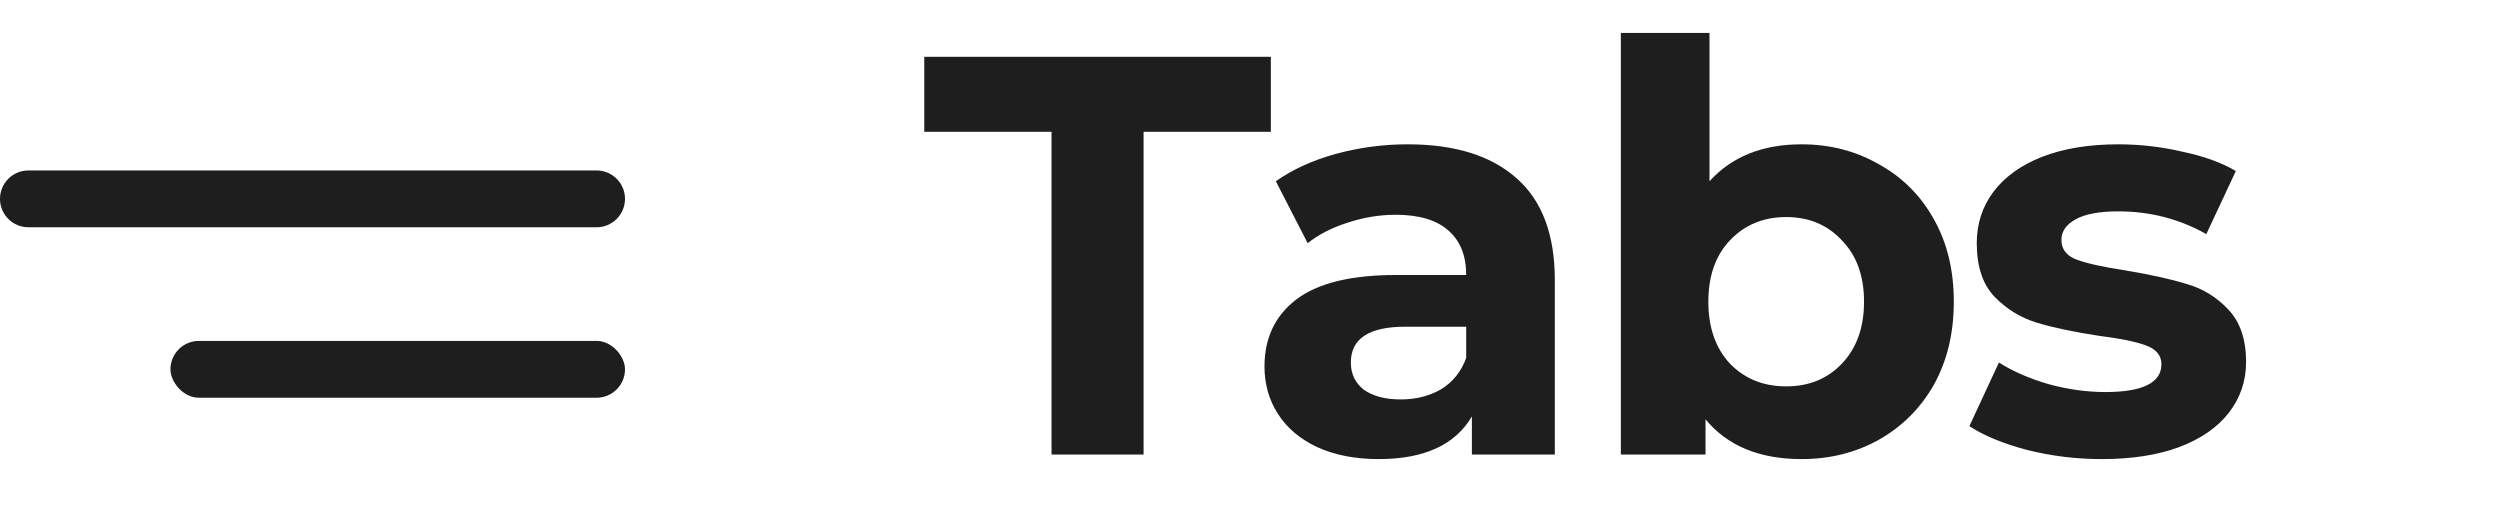 <svg width="44" height="9" viewBox="0 0 44 9" fill="none" xmlns="http://www.w3.org/2000/svg">
<path d="M0 3.5C0 3.224 0.224 3 0.5 3H10.5C10.776 3 11 3.224 11 3.5V3.5C11 3.776 10.776 4 10.5 4H5.5H0.5C0.224 4 0 3.776 0 3.5V3.5Z" fill="#1E1E1E"/>
<rect x="3" y="6" width="8" height="1" rx="0.5" fill="#1E1E1E"/>
<path d="M18.507 2.32H16.267V1H22.367V2.32H20.127V8H18.507V2.32ZM24.775 2.54C25.608 2.54 26.248 2.74 26.695 3.14C27.141 3.533 27.365 4.13 27.365 4.93V8H25.905V7.33C25.611 7.83 25.065 8.08 24.265 8.08C23.851 8.08 23.491 8.01 23.185 7.87C22.885 7.73 22.655 7.537 22.495 7.29C22.335 7.043 22.255 6.763 22.255 6.45C22.255 5.95 22.441 5.557 22.815 5.27C23.195 4.983 23.778 4.84 24.565 4.84H25.805C25.805 4.5 25.701 4.24 25.495 4.06C25.288 3.873 24.978 3.78 24.565 3.78C24.278 3.78 23.995 3.827 23.715 3.92C23.441 4.007 23.208 4.127 23.015 4.28L22.455 3.19C22.748 2.983 23.098 2.823 23.505 2.71C23.918 2.597 24.341 2.54 24.775 2.54ZM24.655 7.03C24.921 7.03 25.158 6.97 25.365 6.85C25.571 6.723 25.718 6.54 25.805 6.3V5.75H24.735C24.095 5.75 23.775 5.96 23.775 6.38C23.775 6.58 23.851 6.74 24.005 6.86C24.165 6.973 24.381 7.03 24.655 7.03ZM31.707 2.54C32.207 2.54 32.66 2.657 33.067 2.89C33.48 3.117 33.803 3.44 34.037 3.86C34.27 4.273 34.387 4.757 34.387 5.31C34.387 5.863 34.27 6.35 34.037 6.77C33.803 7.183 33.48 7.507 33.067 7.74C32.66 7.967 32.207 8.08 31.707 8.08C30.967 8.08 30.403 7.847 30.017 7.38V8H28.527V0.58H30.087V3.19C30.48 2.757 31.02 2.54 31.707 2.54ZM31.437 6.8C31.837 6.8 32.163 6.667 32.417 6.4C32.677 6.127 32.807 5.763 32.807 5.31C32.807 4.857 32.677 4.497 32.417 4.23C32.163 3.957 31.837 3.82 31.437 3.82C31.037 3.82 30.707 3.957 30.447 4.23C30.193 4.497 30.067 4.857 30.067 5.31C30.067 5.763 30.193 6.127 30.447 6.4C30.707 6.667 31.037 6.8 31.437 6.8ZM36.991 8.08C36.544 8.08 36.108 8.027 35.681 7.92C35.254 7.807 34.914 7.667 34.661 7.5L35.181 6.38C35.421 6.533 35.711 6.66 36.051 6.76C36.391 6.853 36.724 6.9 37.051 6.9C37.711 6.9 38.041 6.737 38.041 6.41C38.041 6.257 37.951 6.147 37.771 6.08C37.591 6.013 37.314 5.957 36.941 5.91C36.501 5.843 36.138 5.767 35.851 5.68C35.564 5.593 35.314 5.44 35.101 5.22C34.894 5 34.791 4.687 34.791 4.28C34.791 3.94 34.888 3.64 35.081 3.38C35.281 3.113 35.568 2.907 35.941 2.76C36.321 2.613 36.768 2.54 37.281 2.54C37.661 2.54 38.038 2.583 38.411 2.67C38.791 2.75 39.104 2.863 39.351 3.01L38.831 4.12C38.358 3.853 37.841 3.72 37.281 3.72C36.948 3.72 36.698 3.767 36.531 3.86C36.364 3.953 36.281 4.073 36.281 4.22C36.281 4.387 36.371 4.503 36.551 4.57C36.731 4.637 37.018 4.7 37.411 4.76C37.851 4.833 38.211 4.913 38.491 5C38.771 5.08 39.014 5.23 39.221 5.45C39.428 5.67 39.531 5.977 39.531 6.37C39.531 6.703 39.431 7 39.231 7.26C39.031 7.52 38.738 7.723 38.351 7.87C37.971 8.01 37.518 8.08 36.991 8.08Z" fill="#1E1E1E"/>
</svg>
